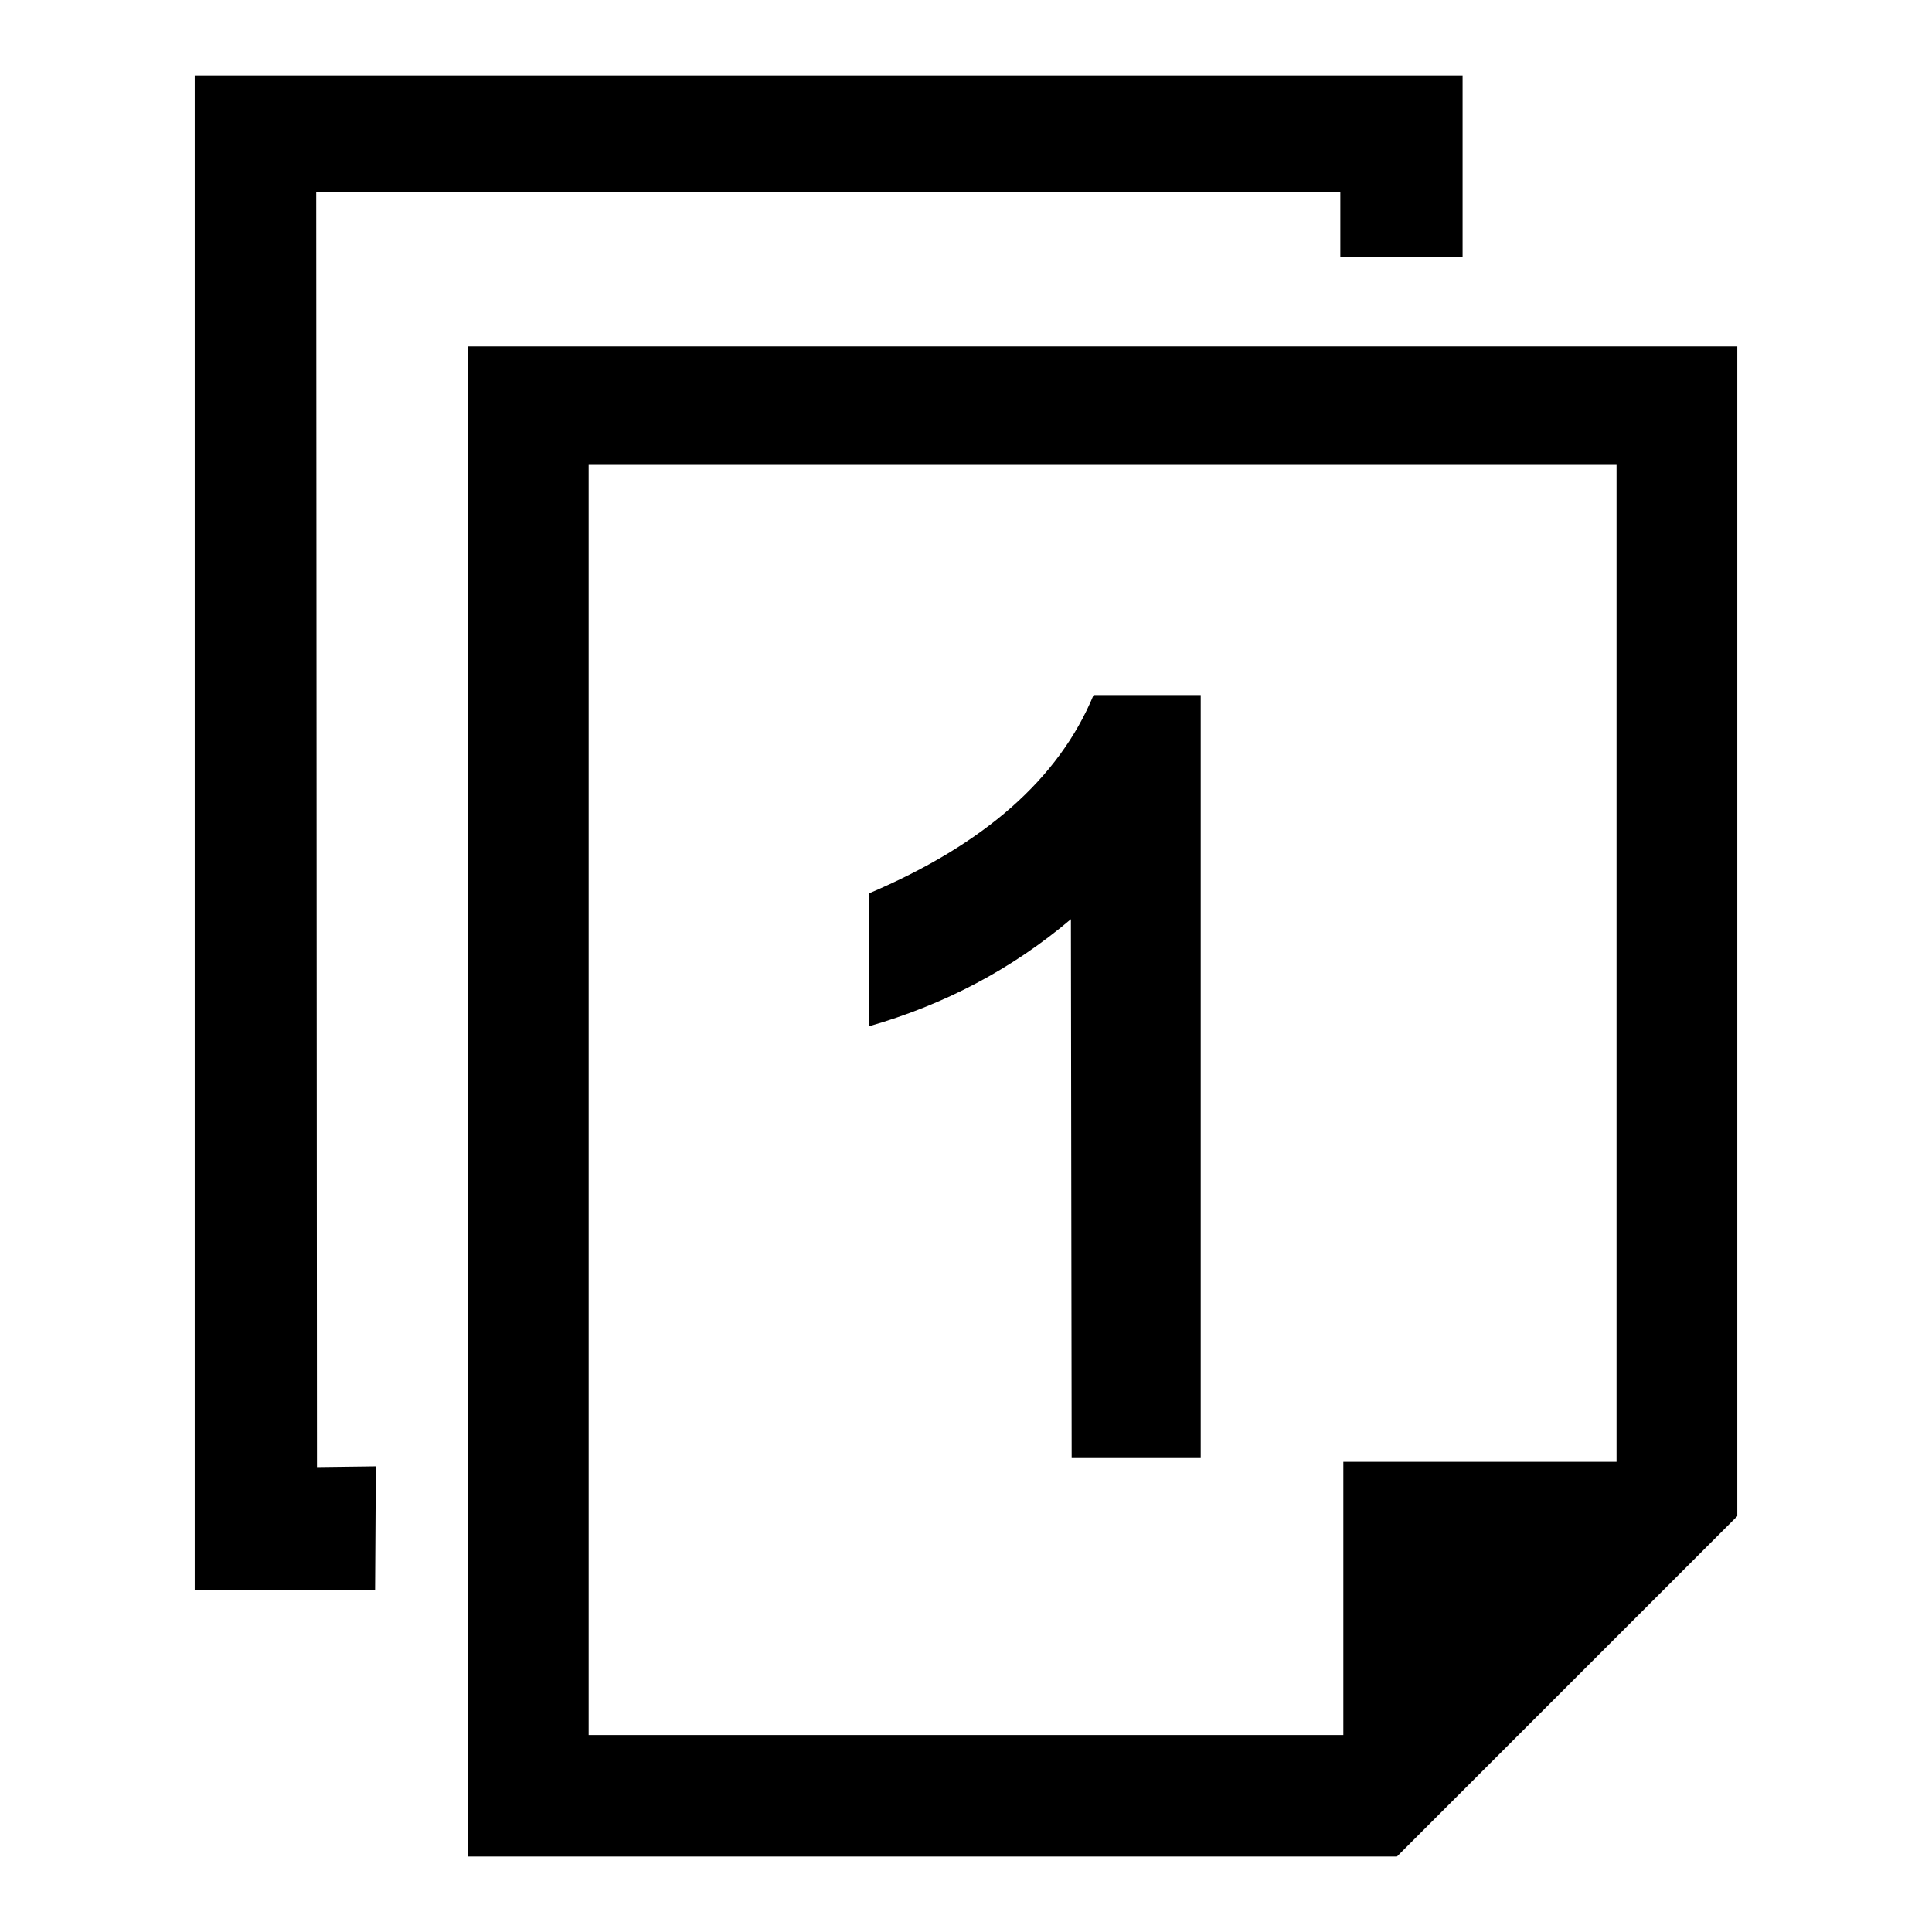 <?xml version="1.0" encoding="utf-8"?>
<!-- Svg Vector Icons : http://www.onlinewebfonts.com/icon -->
<!DOCTYPE svg PUBLIC "-//W3C//DTD SVG 1.1//EN" "http://www.w3.org/Graphics/SVG/1.1/DTD/svg11.dtd">
<svg version="1.1" xmlns="http://www.w3.org/2000/svg" xmlns:xlink="http://www.w3.org/1999/xlink" x="0px" y="0px" viewBox="0 0 256 256" enable-background="new 0 0 256 256" xml:space="preserve">
<g><g><path fill="#000000" d="M62,45.9V246h123.1l45.1-45.1v-155H62z M214.2,193.7H178v36.2H78V61.6h136.2L214.2,193.7L214.2,193.7z"/><path fill="#000000" d="M41.9,25.4h135.7v8.7h16.2V10h-168v200.7h23.9l0.1-16.4l-7.8,0.1L41.9,25.4z"/><path fill="#000000" d="M142,193.1h17.1v-101h-14.2c-4.6,11.1-14.5,19.8-29.8,26.3V136c10.1-2.9,19-7.6,26.8-14.2L142,193.1L142,193.1z"/></g></g>
</svg>
